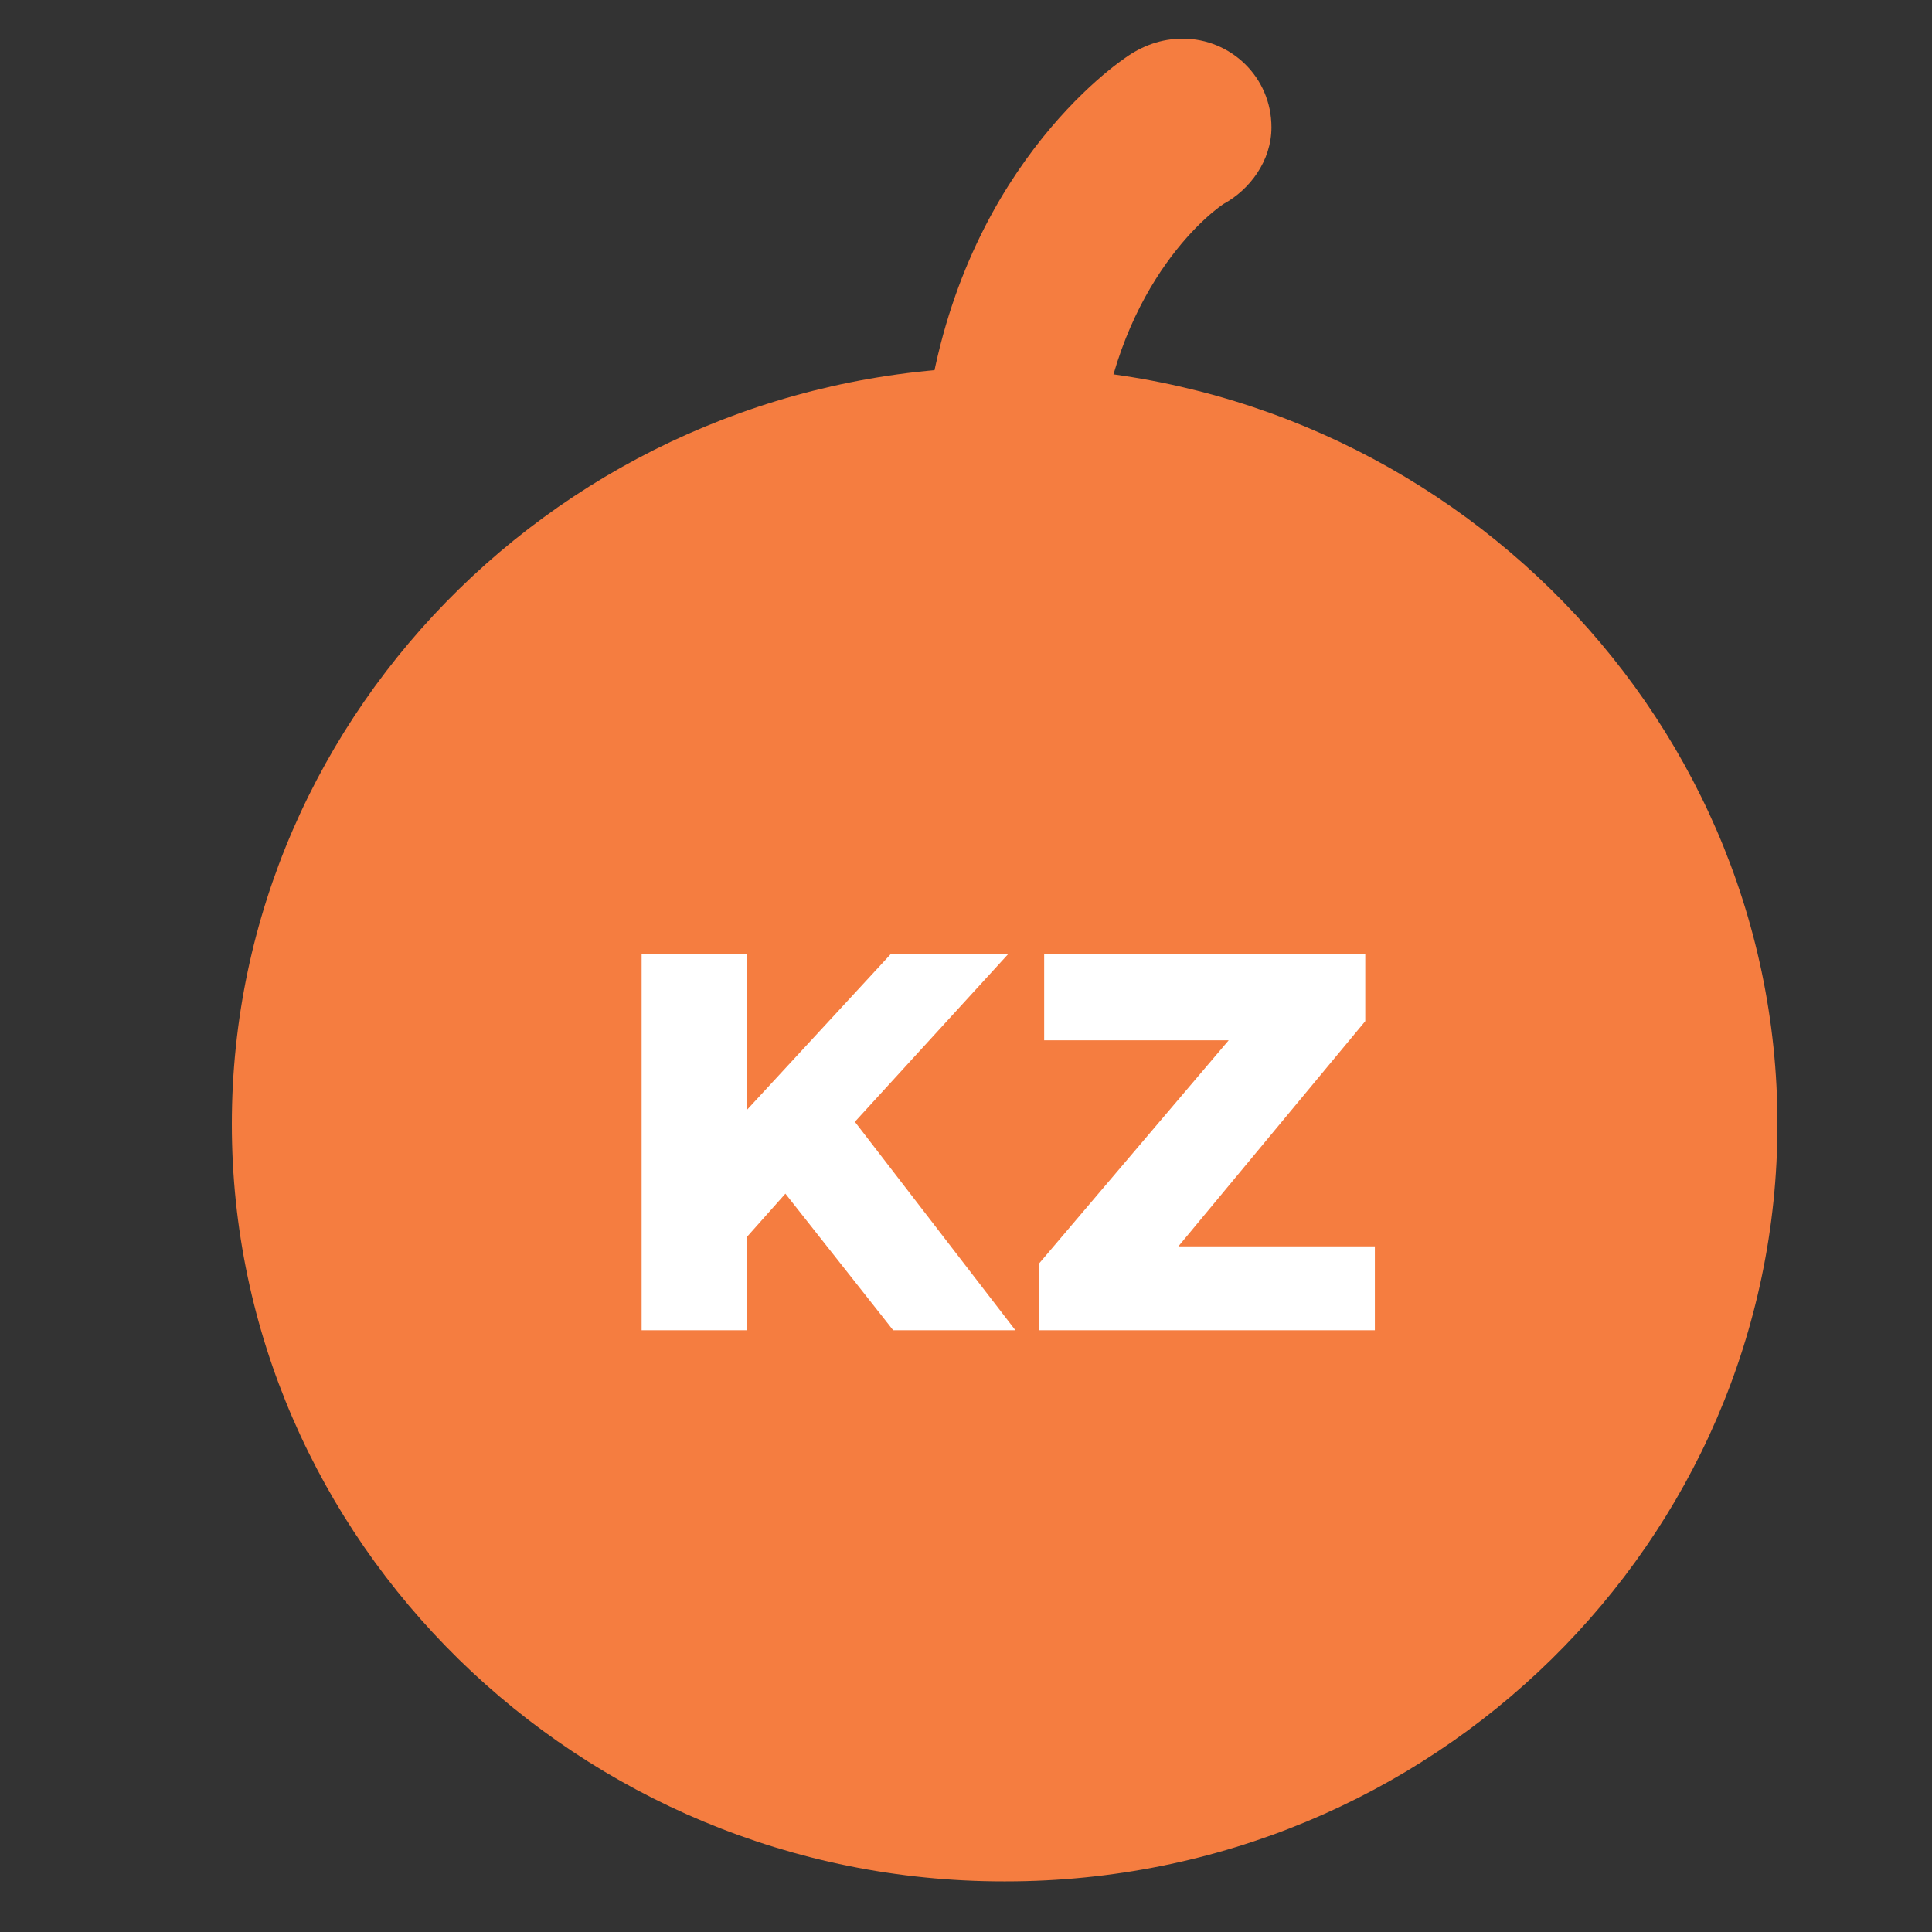 <svg width="50" height="50" viewBox="0 0 50 50" fill="none" xmlns="http://www.w3.org/2000/svg">
<rect x="0" y="0" width="50" height="50" fill="#333333" stroke="none"/>
<path d="M37.687 21.031H14.121V38.209H37.687V21.031Z" fill="white"/>
<path d="M26.031 9.497C14.992 9.497 6 18.303 6 29.093C6 39.884 14.992 48.69 25.969 48.69H26.031C37.07 48.69 46 39.884 46 29.093C46 18.303 37.008 9.497 26.031 9.497ZM23.116 34.427L20.326 30.892L19.333 32.008V34.427H16.605V24.69H19.333V28.721L23.054 24.69H26.093L22.124 29.032L26.279 34.427H23.116ZM35.581 34.427H26.899V32.69L31.798 26.923H27.023V24.69H35.333V26.427L30.496 32.256H35.581V34.427Z" fill="#F57D40"/>
<path d="M32.905 3.295C32.905 1.992 31.85 1 30.61 1C30.052 1 29.556 1.186 29.122 1.496C28.316 2.054 24.223 5.279 23.85 12.163C23.788 13.403 24.781 14.457 26.021 14.519C26.083 14.519 26.083 14.519 26.145 14.519C27.323 14.519 28.316 13.589 28.378 12.349C28.626 7.76 31.106 5.651 31.664 5.279C32.346 4.907 32.905 4.163 32.905 3.295Z" fill="#F57D40"/>
</svg>
